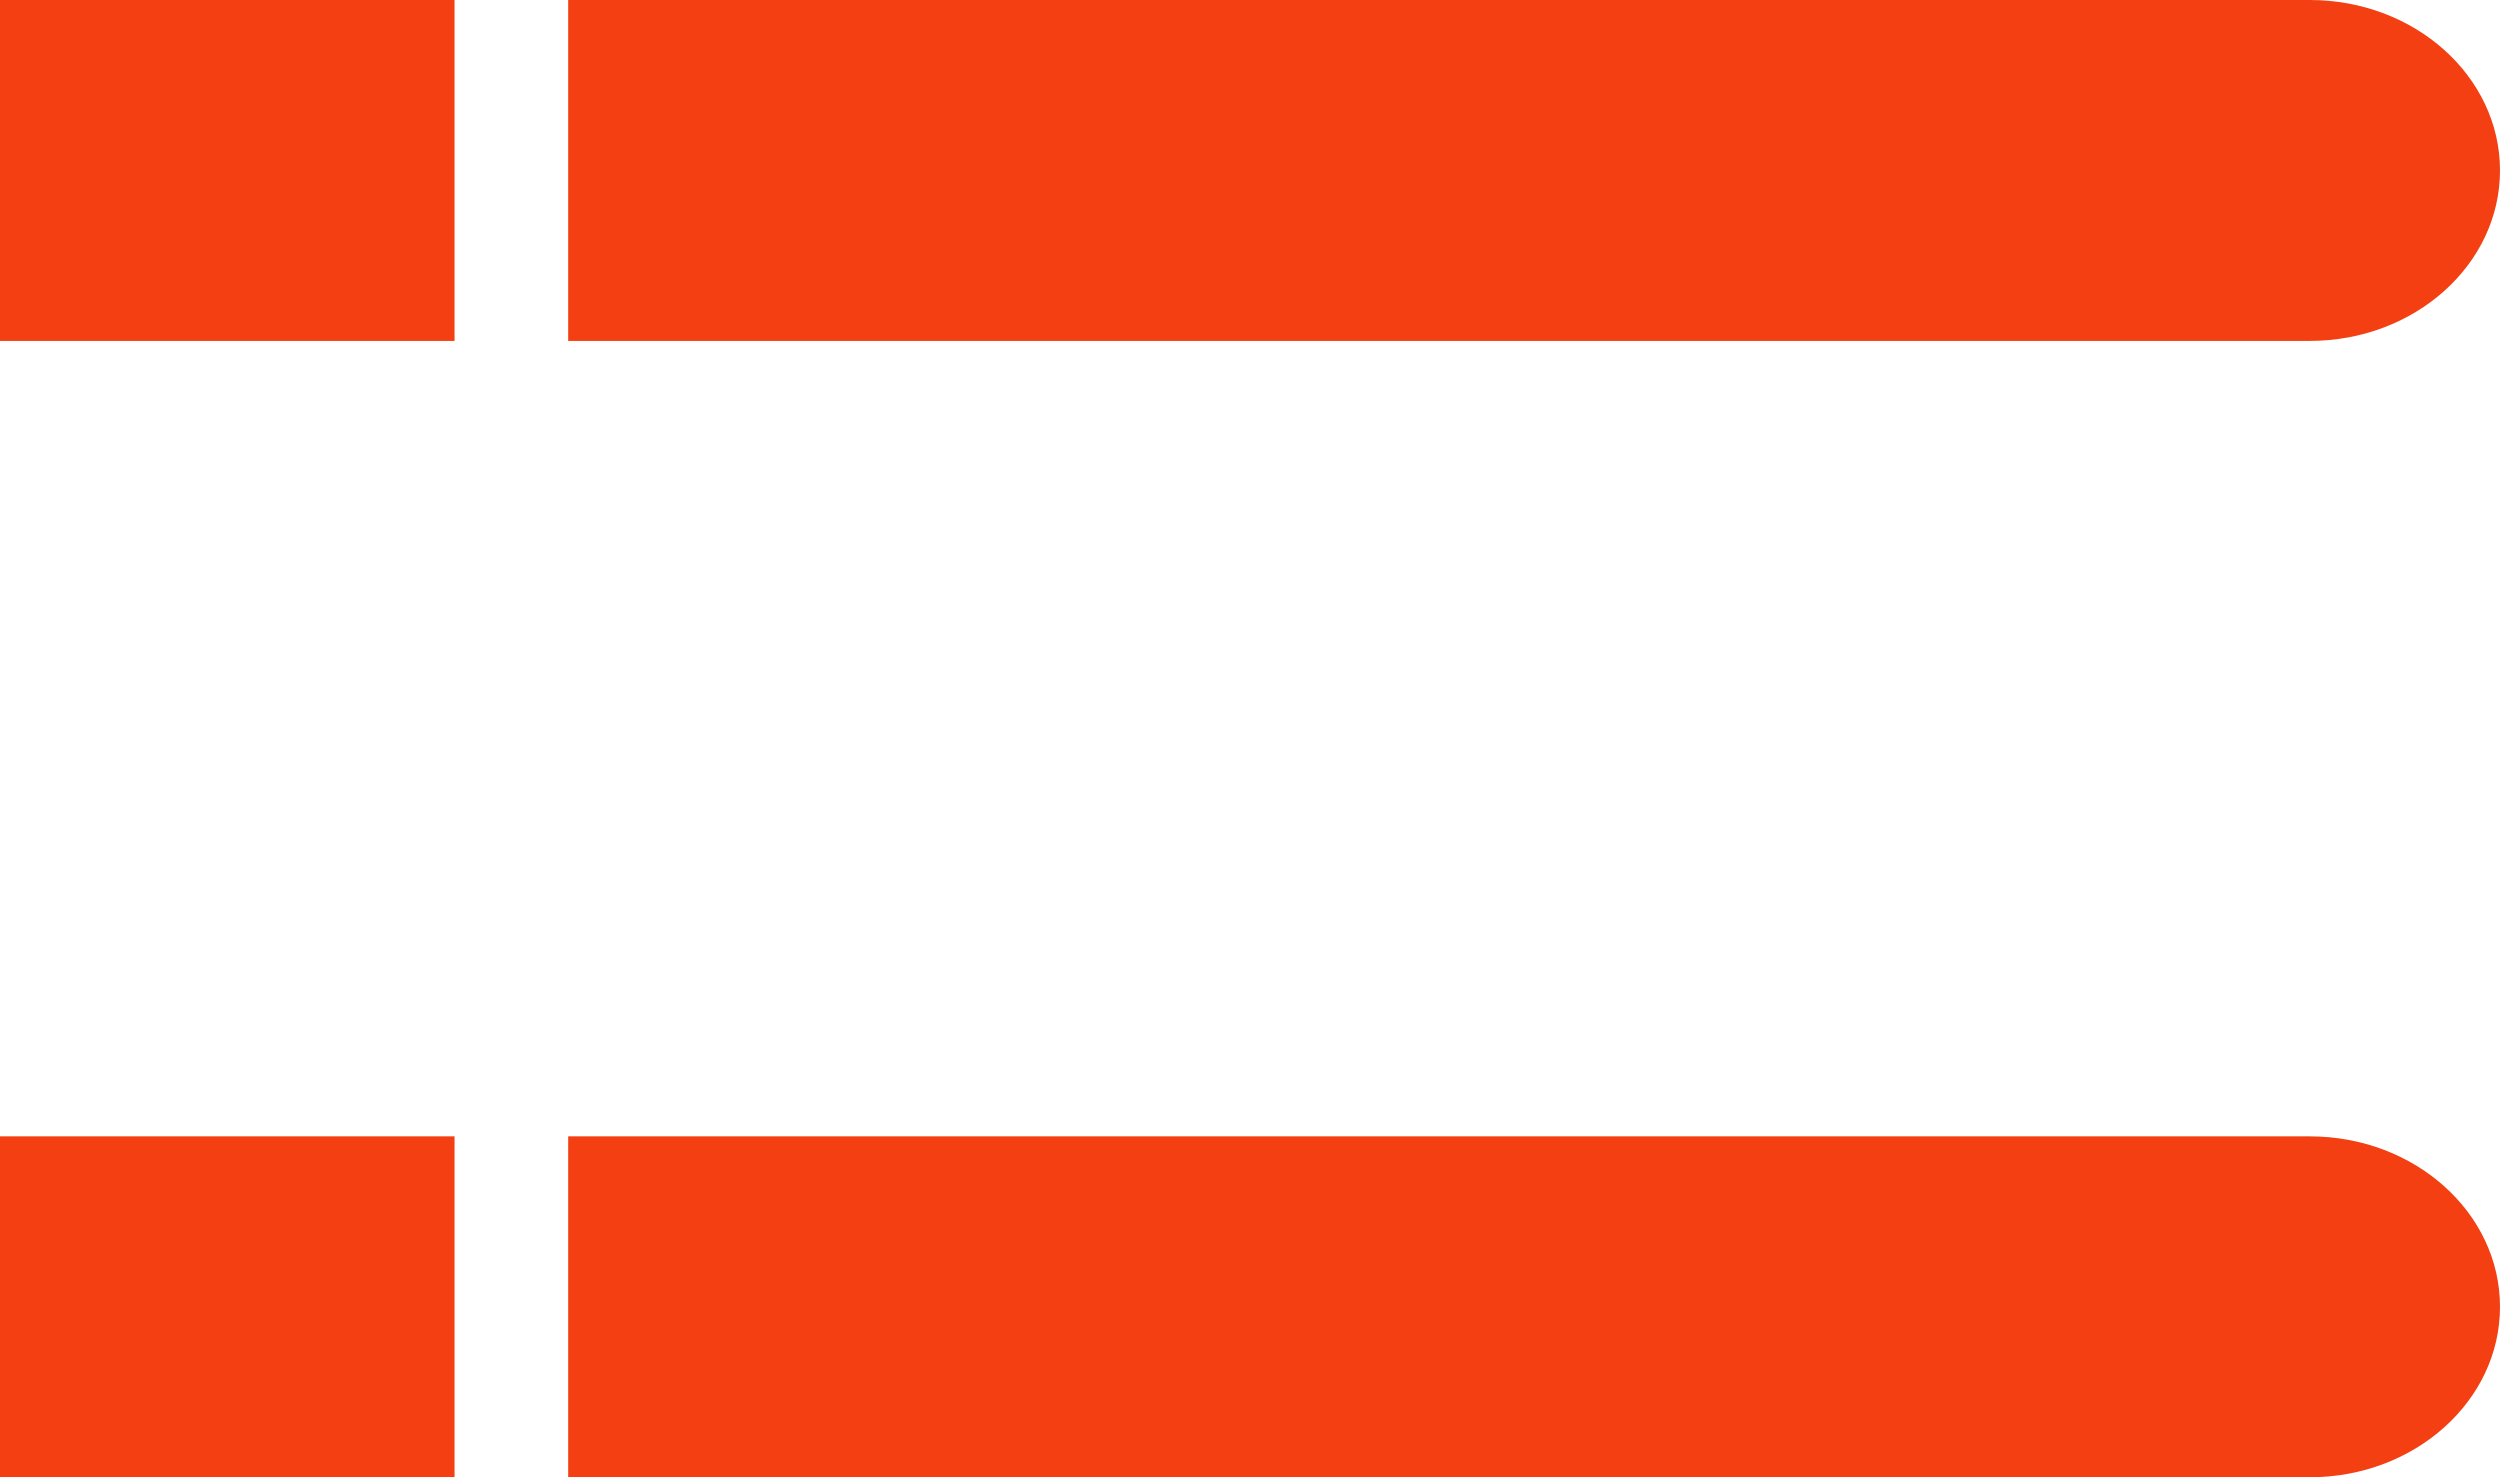 <?xml version="1.0" encoding="UTF-8"?>
<svg width="22px" height="13px" viewBox="0 0 22 13" version="1.1" xmlns="http://www.w3.org/2000/svg" xmlns:xlink="http://www.w3.org/1999/xlink">
    <!-- Generator: Sketch 51.1 (57501) - http://www.bohemiancoding.com/sketch -->
    <title>burger</title>
    <desc>Created with Sketch.</desc>
    <defs></defs>
    <g id="Page-1" stroke="none" stroke-width="1" fill="none" fill-rule="evenodd">
        <g id="Mobile-|-Home-|-C9-Website" transform="translate(-329, -26)" fill="#F43F12">
            <path d="M329,39 L333,39 L333,36 L329,36 L329,39 Z M338,36 L349.326,36 C350.25,36 351,36.672 351,37.5 C351,38.328 350.25,39 349.326,39 L338,39 L334,39 L334,36 L338,36 Z M338,29 L334,29 L334,26 L338,26 L349.326,26 C350.25,26 351,26.672 351,27.5 C351,28.328 350.25,29 349.326,29 L338,29 Z M329,29 L329,26 L333,26 L333,29 L329,29 Z" id="burger"></path>
        </g>
    </g>
</svg>